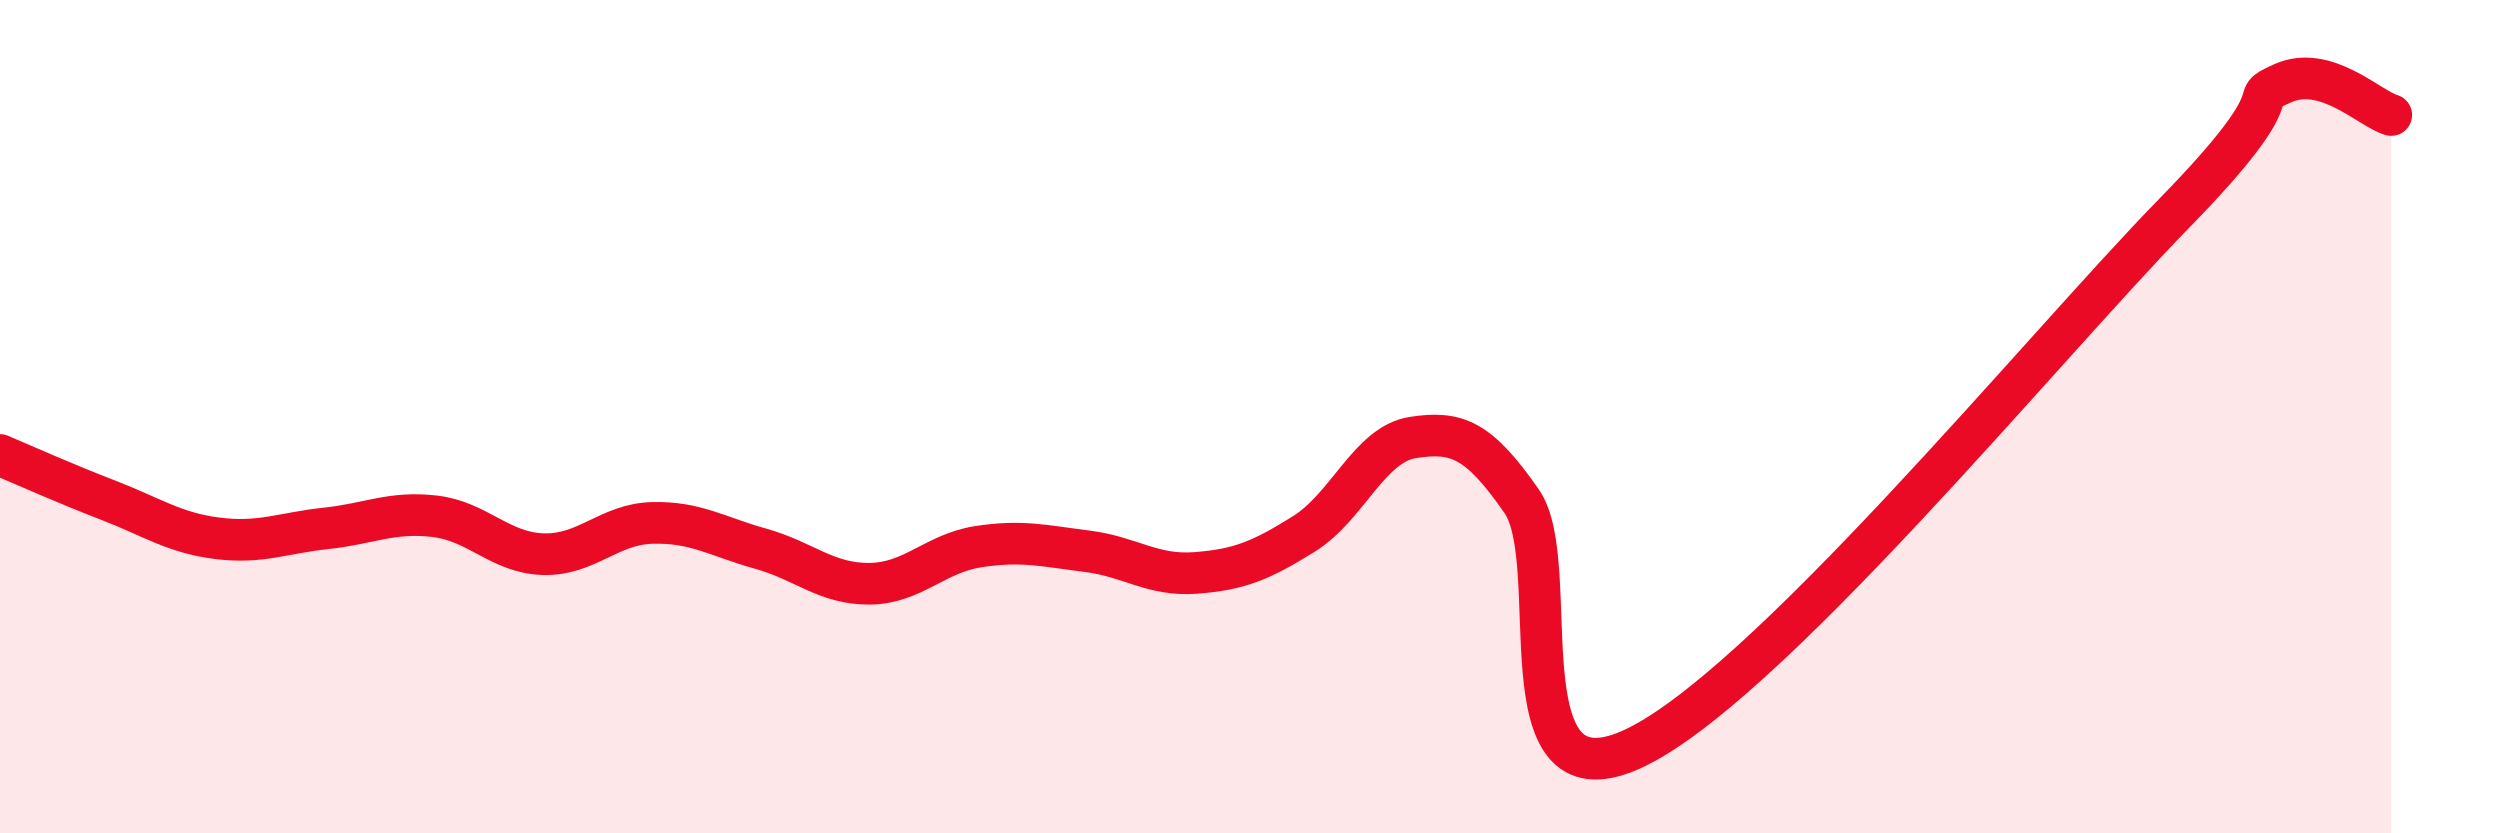 
    <svg width="60" height="20" viewBox="0 0 60 20" xmlns="http://www.w3.org/2000/svg">
      <path
        d="M 0,10.92 C 0.52,11.14 1.57,11.61 2.61,12.01 C 3.65,12.41 4.18,12.79 5.22,12.92 C 6.26,13.05 6.79,12.79 7.83,12.68 C 8.87,12.57 9.39,12.27 10.43,12.39 C 11.47,12.51 12,13.27 13.04,13.3 C 14.08,13.33 14.61,12.58 15.65,12.55 C 16.69,12.52 17.22,12.88 18.26,13.17 C 19.3,13.46 19.83,14.02 20.87,14.01 C 21.91,14 22.44,13.28 23.48,13.12 C 24.52,12.96 25.05,13.1 26.09,13.23 C 27.13,13.36 27.66,13.83 28.7,13.75 C 29.74,13.67 30.26,13.46 31.3,12.81 C 32.34,12.16 32.87,10.66 33.91,10.5 C 34.95,10.34 35.48,10.53 36.52,12.03 C 37.56,13.53 36,19.38 39.13,18 C 42.26,16.62 49.04,8.33 52.17,5.13 C 55.3,1.93 53.74,2.47 54.78,2 C 55.82,1.53 56.87,2.61 57.39,2.76L57.39 20L0 20Z"
        fill="#EB0A25"
        opacity="0.1"
        stroke-linecap="round"
        stroke-linejoin="round"
      />
      <path
        d="M 0,10.92 C 0.52,11.14 1.57,11.61 2.61,12.01 C 3.65,12.41 4.18,12.79 5.22,12.92 C 6.26,13.05 6.79,12.79 7.83,12.68 C 8.87,12.57 9.39,12.27 10.43,12.39 C 11.47,12.51 12,13.27 13.04,13.3 C 14.08,13.33 14.61,12.58 15.65,12.55 C 16.69,12.52 17.22,12.88 18.26,13.17 C 19.3,13.46 19.83,14.02 20.87,14.01 C 21.91,14 22.44,13.28 23.48,13.12 C 24.52,12.96 25.05,13.1 26.09,13.23 C 27.13,13.36 27.66,13.83 28.7,13.75 C 29.74,13.67 30.26,13.46 31.3,12.81 C 32.34,12.16 32.87,10.66 33.91,10.5 C 34.95,10.34 35.48,10.53 36.52,12.03 C 37.56,13.53 36,19.38 39.13,18 C 42.26,16.62 49.04,8.33 52.17,5.13 C 55.3,1.93 53.74,2.47 54.78,2 C 55.82,1.53 56.87,2.61 57.39,2.76"
        stroke="#EB0A25"
        stroke-width="1"
        fill="none"
        stroke-linecap="round"
        stroke-linejoin="round"
      />
    </svg>
  